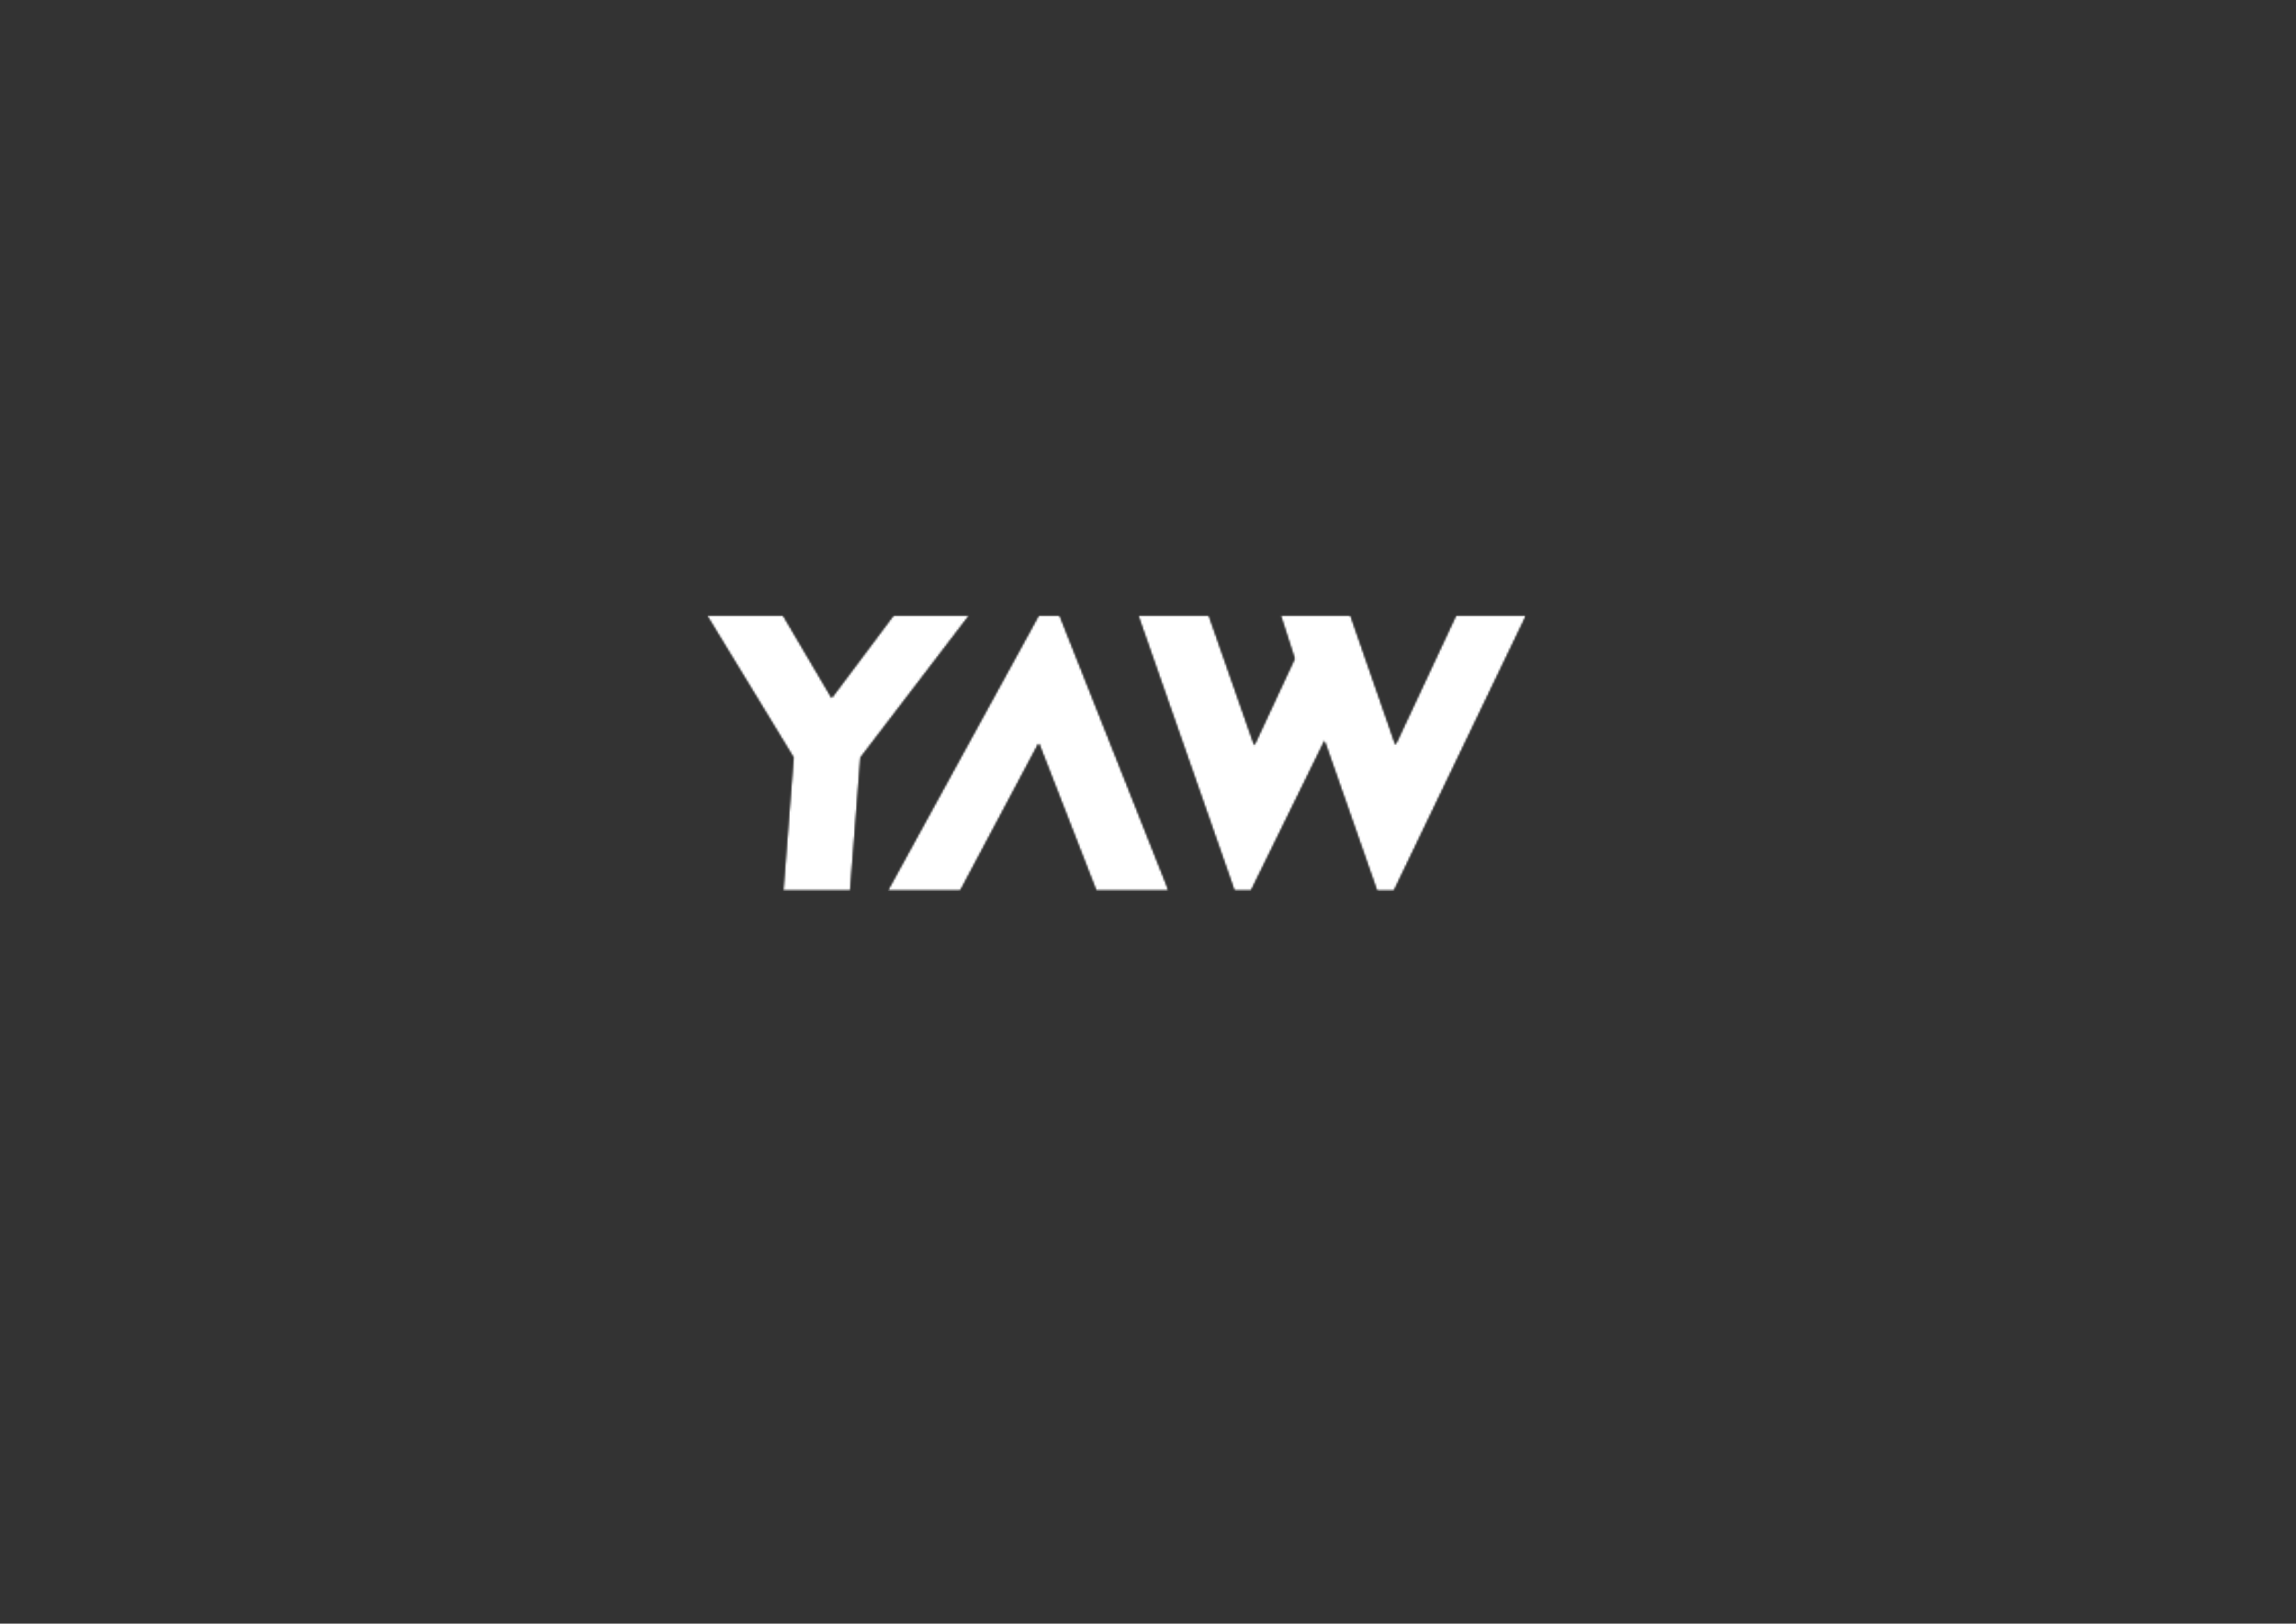 <svg width="1123" height="794" viewBox="0 0 1123 794" fill="none" xmlns="http://www.w3.org/2000/svg">
<rect x="0" y="0" width="1123" height="794" fill="#333333" stroke="none"/>
<mask id="mask0_7147_2012" style="mask-type:luminance" maskUnits="userSpaceOnUse" x="338" y="293" width="417" height="150">
<path d="M754.667 293.333H338.667V442.667H754.667V293.333Z" fill="white"/>
</mask>
<g mask="url(#mask0_7147_2012)">
<mask id="mask1_7147_2012" style="mask-type:luminance" maskUnits="userSpaceOnUse" x="345" y="300" width="130" height="136">
<path d="M345.333 300.464H474.464V435.995H345.333V300.464Z" fill="white"/>
</mask>
<g mask="url(#mask1_7147_2012)">
<mask id="mask2_7147_2012" style="mask-type:luminance" maskUnits="userSpaceOnUse" x="345" y="300" width="130" height="136">
<path d="M388.089 370.479L345.594 300.755H382.932L406.786 341.24L437.13 300.755H474.245L420.943 370.479L415.875 435.698H383.042L388.089 370.479Z" fill="white"/>
</mask>
<g mask="url(#mask2_7147_2012)">
<mask id="mask3_7147_2012" style="mask-type:luminance" maskUnits="userSpaceOnUse" x="345" y="300" width="130" height="136">
<path d="M474.667 300H345.333V436H474.667V300Z" fill="white"/>
</mask>
<g mask="url(#mask3_7147_2012)">
<mask id="mask4_7147_2012" style="mask-type:luminance" maskUnits="userSpaceOnUse" x="345" y="300" width="130" height="136">
<path d="M345.333 300.552H474.458V435.792H345.333V300.552Z" fill="white"/>
</mask>
<g mask="url(#mask4_7147_2012)">
<mask id="mask5_7147_2012" style="mask-type:luminance" maskUnits="userSpaceOnUse" x="345" y="300" width="130" height="136">
<path d="M388.089 370.479L345.594 300.755H382.932L406.786 341.24L437.13 300.755H474.245L420.943 370.479L415.875 435.698H383.042L388.089 370.479Z" fill="white"/>
</mask>
<g mask="url(#mask5_7147_2012)">
<path d="M1531.77 -289.016H-408.772V1083.02H1531.77V-289.016Z" fill="white"/>
</g>
</g>
</g>
</g>
</g>
<mask id="mask6_7147_2012" style="mask-type:luminance" maskUnits="userSpaceOnUse" x="433" y="300" width="139" height="136">
<path d="M433.917 300.464H571.771V435.995H433.917V300.464Z" fill="white"/>
</mask>
<g mask="url(#mask6_7147_2012)">
<mask id="mask7_7147_2012" style="mask-type:luminance" maskUnits="userSpaceOnUse" x="434" y="300" width="138" height="136">
<path d="M508.12 300.755L434.094 435.698H469.635L507.818 363.948H508.271L536.214 435.698H571.745L518.224 300.755H508.12Z" fill="white"/>
</mask>
<g mask="url(#mask7_7147_2012)">
<mask id="mask8_7147_2012" style="mask-type:luminance" maskUnits="userSpaceOnUse" x="433" y="300" width="139" height="136">
<path d="M572 300H433.333V436H572V300Z" fill="white"/>
</mask>
<g mask="url(#mask8_7147_2012)">
<mask id="mask9_7147_2012" style="mask-type:luminance" maskUnits="userSpaceOnUse" x="433" y="300" width="139" height="136">
<path d="M433.917 300.552H571.771V435.792H433.917V300.552Z" fill="white"/>
</mask>
<g mask="url(#mask9_7147_2012)">
<mask id="mask10_7147_2012" style="mask-type:luminance" maskUnits="userSpaceOnUse" x="434" y="300" width="138" height="136">
<path d="M508.12 300.755L434.094 435.698H469.635L507.818 363.948H508.271L536.214 435.698H571.745L518.224 300.755H508.12Z" fill="white"/>
</mask>
<g mask="url(#mask10_7147_2012)">
<path d="M1531.77 -289.016H-408.772V1083.02H1531.77V-289.016Z" fill="white"/>
</g>
</g>
</g>
</g>
</g>
<mask id="mask11_7147_2012" style="mask-type:luminance" maskUnits="userSpaceOnUse" x="556" y="300" width="191" height="136">
<path d="M556.13 300.464H746.667V435.995H556.13V300.464Z" fill="white"/>
</mask>
<g mask="url(#mask11_7147_2012)">
<mask id="mask12_7147_2012" style="mask-type:luminance" maskUnits="userSpaceOnUse" x="556" y="300" width="191" height="136">
<path d="M611.844 435.698L647.839 362.391L673.516 435.708H681.755L746.625 300.755H712.219L682.552 364.172L660.484 300.755H626.302L633.193 322.115L613.495 364.401L591.214 300.755H556.578L603.792 435.698H611.844Z" fill="white"/>
</mask>
<g mask="url(#mask12_7147_2012)">
<mask id="mask13_7147_2012" style="mask-type:luminance" maskUnits="userSpaceOnUse" x="556" y="300" width="191" height="136">
<path d="M746.667 300H556V436H746.667V300Z" fill="white"/>
</mask>
<g mask="url(#mask13_7147_2012)">
<mask id="mask14_7147_2012" style="mask-type:luminance" maskUnits="userSpaceOnUse" x="556" y="300" width="191" height="136">
<path d="M556.302 300.552H746.667V435.792H556.302V300.552Z" fill="white"/>
</mask>
<g mask="url(#mask14_7147_2012)">
<mask id="mask15_7147_2012" style="mask-type:luminance" maskUnits="userSpaceOnUse" x="556" y="300" width="191" height="136">
<path d="M611.844 435.698L647.839 362.391L673.516 435.708H681.755L746.625 300.755H712.219L682.552 364.172L660.484 300.755H626.302L633.193 322.115L613.495 364.401L591.214 300.755H556.578L603.792 435.698H611.844Z" fill="white"/>
</mask>
<g mask="url(#mask15_7147_2012)">
<path d="M1531.77 -289.016H-408.772V1083.02H1531.77V-289.016Z" fill="white"/>
</g>
</g>
</g>
</g>
</g>
</g>
</svg>
